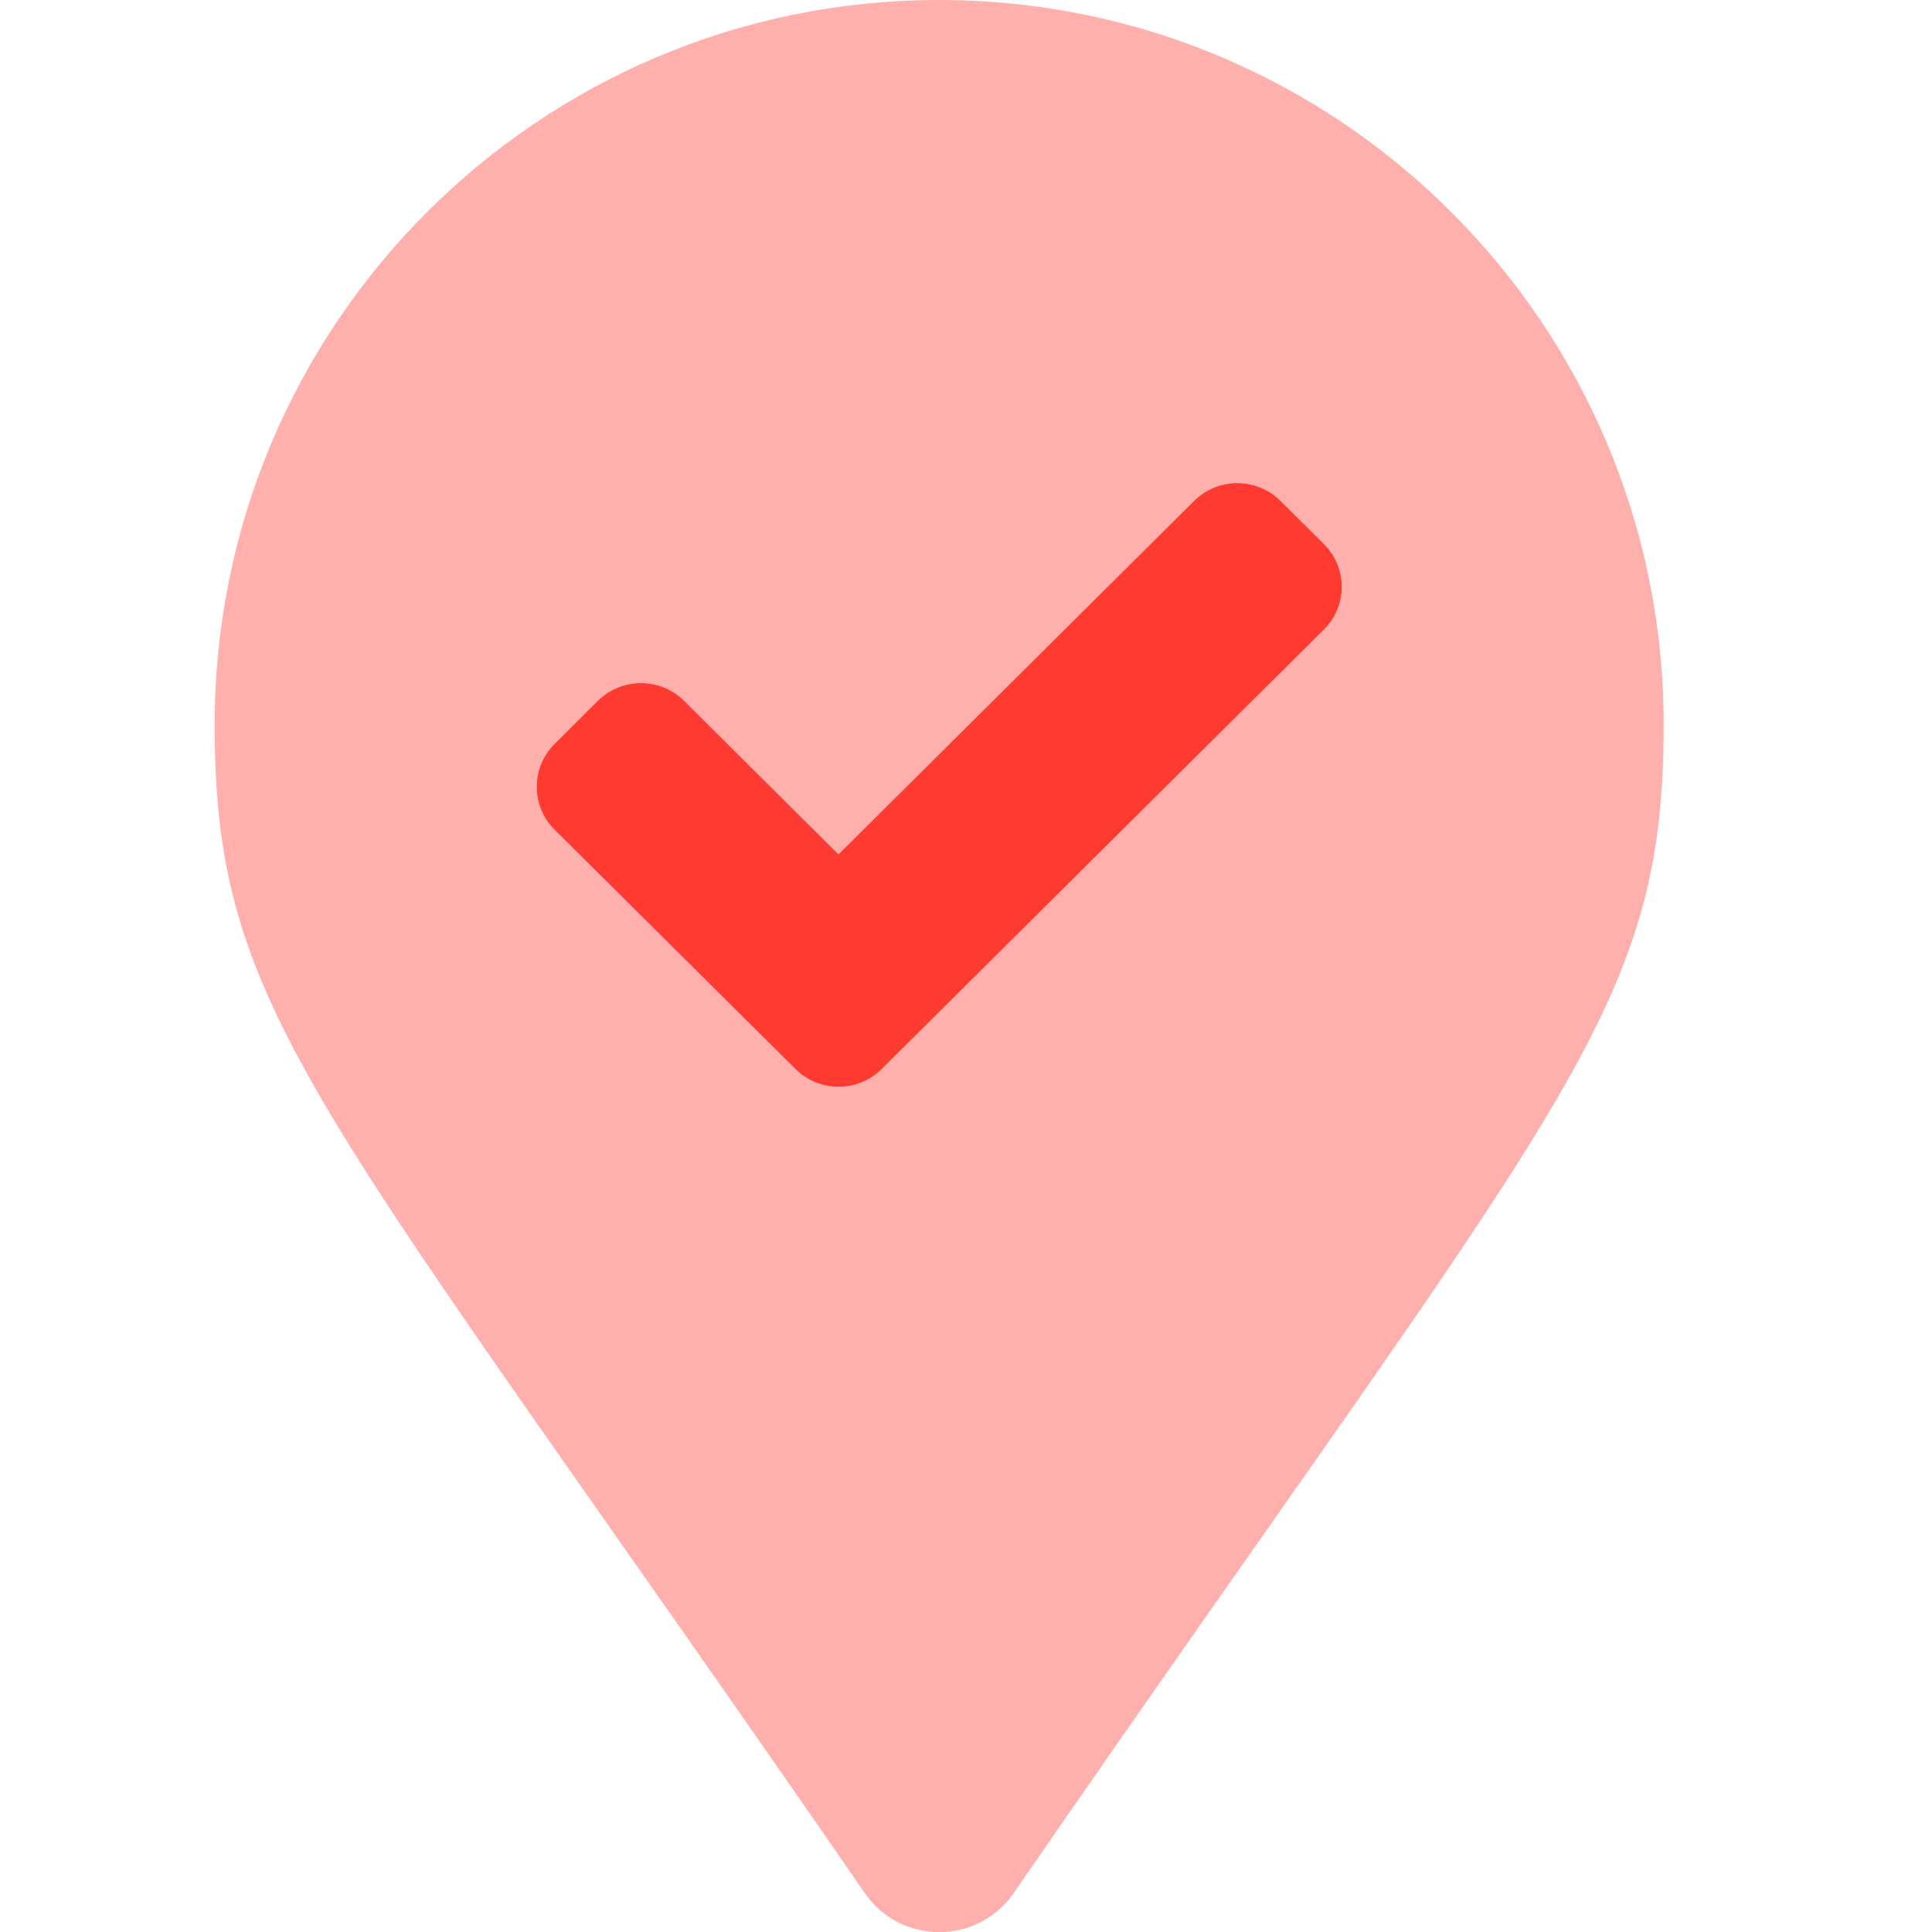 <svg width="36" height="36" viewBox="0 0 36 36" fill="none" xmlns="http://www.w3.org/2000/svg">
<g clip-path="url(#clip0)">
<path d="M24.665 11.735L16.431 19.919C15.986 20.362 15.265 20.362 14.821 19.919L10.334 15.462C9.889 15.02 9.889 14.303 10.334 13.861L11.138 13.06C11.583 12.618 12.305 12.618 12.749 13.06L15.624 15.919L22.25 9.333C22.695 8.891 23.416 8.891 23.86 9.333L24.665 10.133C25.115 10.575 25.115 11.292 24.665 11.735Z" fill="#FF3A30"/>
<path opacity="0.4" d="M17.5 0C10.045 0 4 6.045 4 13.5C4 18.943 5.896 20.463 16.115 35.276C16.785 36.244 18.218 36.244 18.888 35.276C29.102 20.461 31 18.942 31 13.5C31 6.045 24.953 0 17.5 0ZM24.665 11.735L16.431 19.919C15.986 20.362 15.265 20.362 14.821 19.919L10.334 15.462C9.889 15.02 9.889 14.303 10.334 13.861L11.138 13.06C11.583 12.618 12.305 12.618 12.749 13.06L15.624 15.919L22.25 9.333C22.695 8.891 23.416 8.891 23.86 9.333L24.666 10.133C25.115 10.575 25.115 11.292 24.665 11.735Z" fill="#FF3A30"/>
</g>
<defs>
<clipPath id="clip0">
<rect width="36" height="36" fill="white"/>
</clipPath>
</defs>
</svg>
